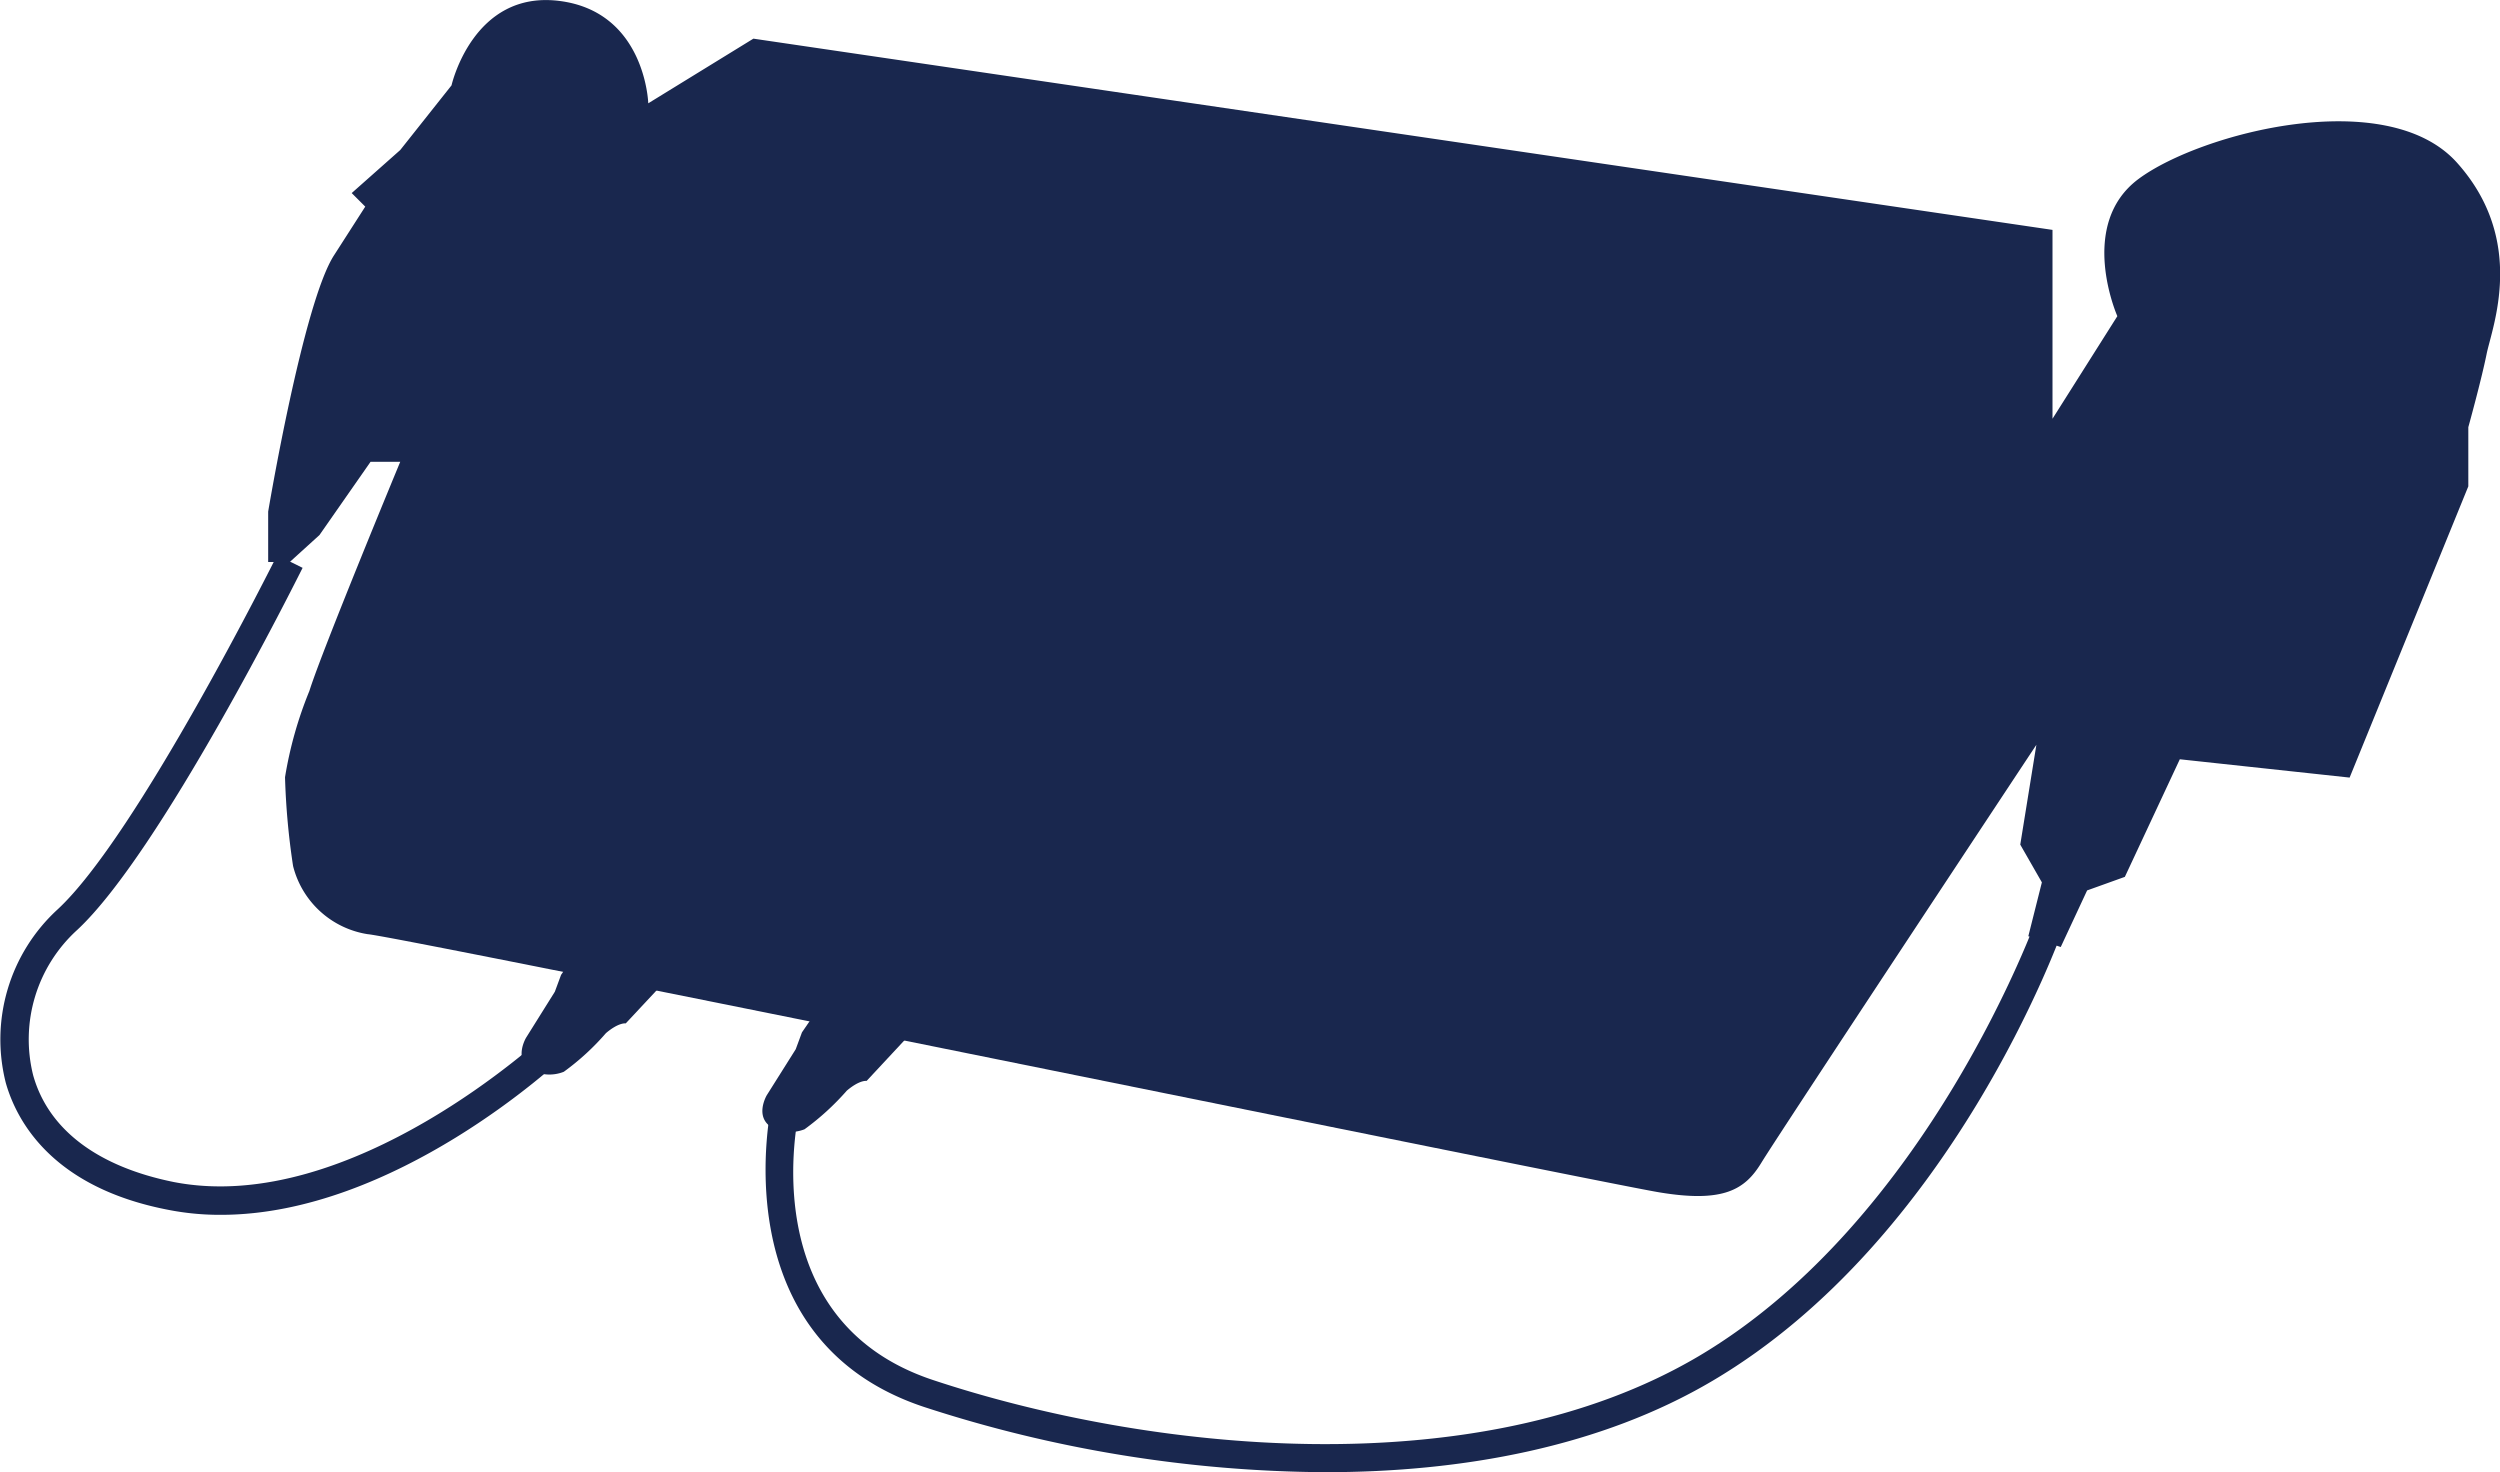 <svg xmlns="http://www.w3.org/2000/svg" viewBox="0 0 136.48 80.37"><defs><style>.cls-1{fill:#19274e;}</style></defs><g id="レイヤー_2" data-name="レイヤー 2"><g id="レイヤー_1-2" data-name="レイヤー 1"><path class="cls-1" d="M21.85,25.21H20.23l-2.79,4-1.62,1.47H14.64V27.93s1.91-11.4,3.6-14l1.7-2.65-.74-.74,2.65-2.35,2.8-3.53S25.82-.54,30.53.05s4.86,5.59,4.86,5.59l5.74-3.53,70.92,10.44V22.86l3.54-5.6s-2.21-5,1.17-7.5,13.54-5.15,17.37-.88,1.91,9,1.62,10.44-1,4-1,4v3.23l-6.48,15.9-9.27-1L116,47.87l-2.06.74L112.5,51.7l-1.77-.59.74-2.94-1.18-2.06.88-5.45S97.05,62,96.16,63.47s-2.06,2.21-5.59,1.62S21.7,51.11,20.08,51A5,5,0,0,1,16,47.28a39.36,39.36,0,0,1-.44-4.85,21.52,21.52,0,0,1,1.33-4.71C17.58,35.51,21.85,25.21,21.85,25.21Z"/><path class="cls-1" d="M46.57,52.29l-2.79,4.07-.34.92-1.58,2.51s-.71,1.2.31,1.78a2.16,2.16,0,0,0,1.75.08,14.06,14.06,0,0,0,2.31-2.11c.71-.6,1.08-.53,1.08-.53l3.38-3.63"/><path class="cls-1" d="M33.43,49.15l-2.8,4.07-.34.92-1.57,2.51s-.72,1.2.31,1.78a2.12,2.12,0,0,0,1.75.08,13.6,13.6,0,0,0,2.3-2.11c.71-.6,1.08-.53,1.08-.53l3.39-3.63"/><path class="cls-1" d="M72.34,80.37a71.78,71.78,0,0,1-21.89-3.56C39.26,73.1,42.11,60.33,42.14,60.2l1.51.36-.76-.18.76.18c-.11.46-2.55,11.52,7.29,14.78,11.69,3.88,29.65,5.87,41.79-1.3,12.55-7.42,18.46-23.9,18.52-24.07l1.46.51c-.24.7-6.15,17.18-19.2,24.89C87.38,79,79.84,80.37,72.34,80.37Z"/><path class="cls-1" d="M12.06,66.32a14.58,14.58,0,0,1-2.86-.27C2.84,64.83.91,61.19.32,59.13a9.63,9.63,0,0,1,2.81-9.47c4.35-4,11.92-19.2,12-19.35l1.39.69c-.32.63-7.77,15.58-12.33,19.79A8.07,8.07,0,0,0,1.81,58.7c.84,3,3.57,5,7.68,5.83,9.69,1.88,20.21-8,20.31-8.05l1.07,1.13C30.46,58,21.54,66.32,12.06,66.32Z"/></g></g></svg>